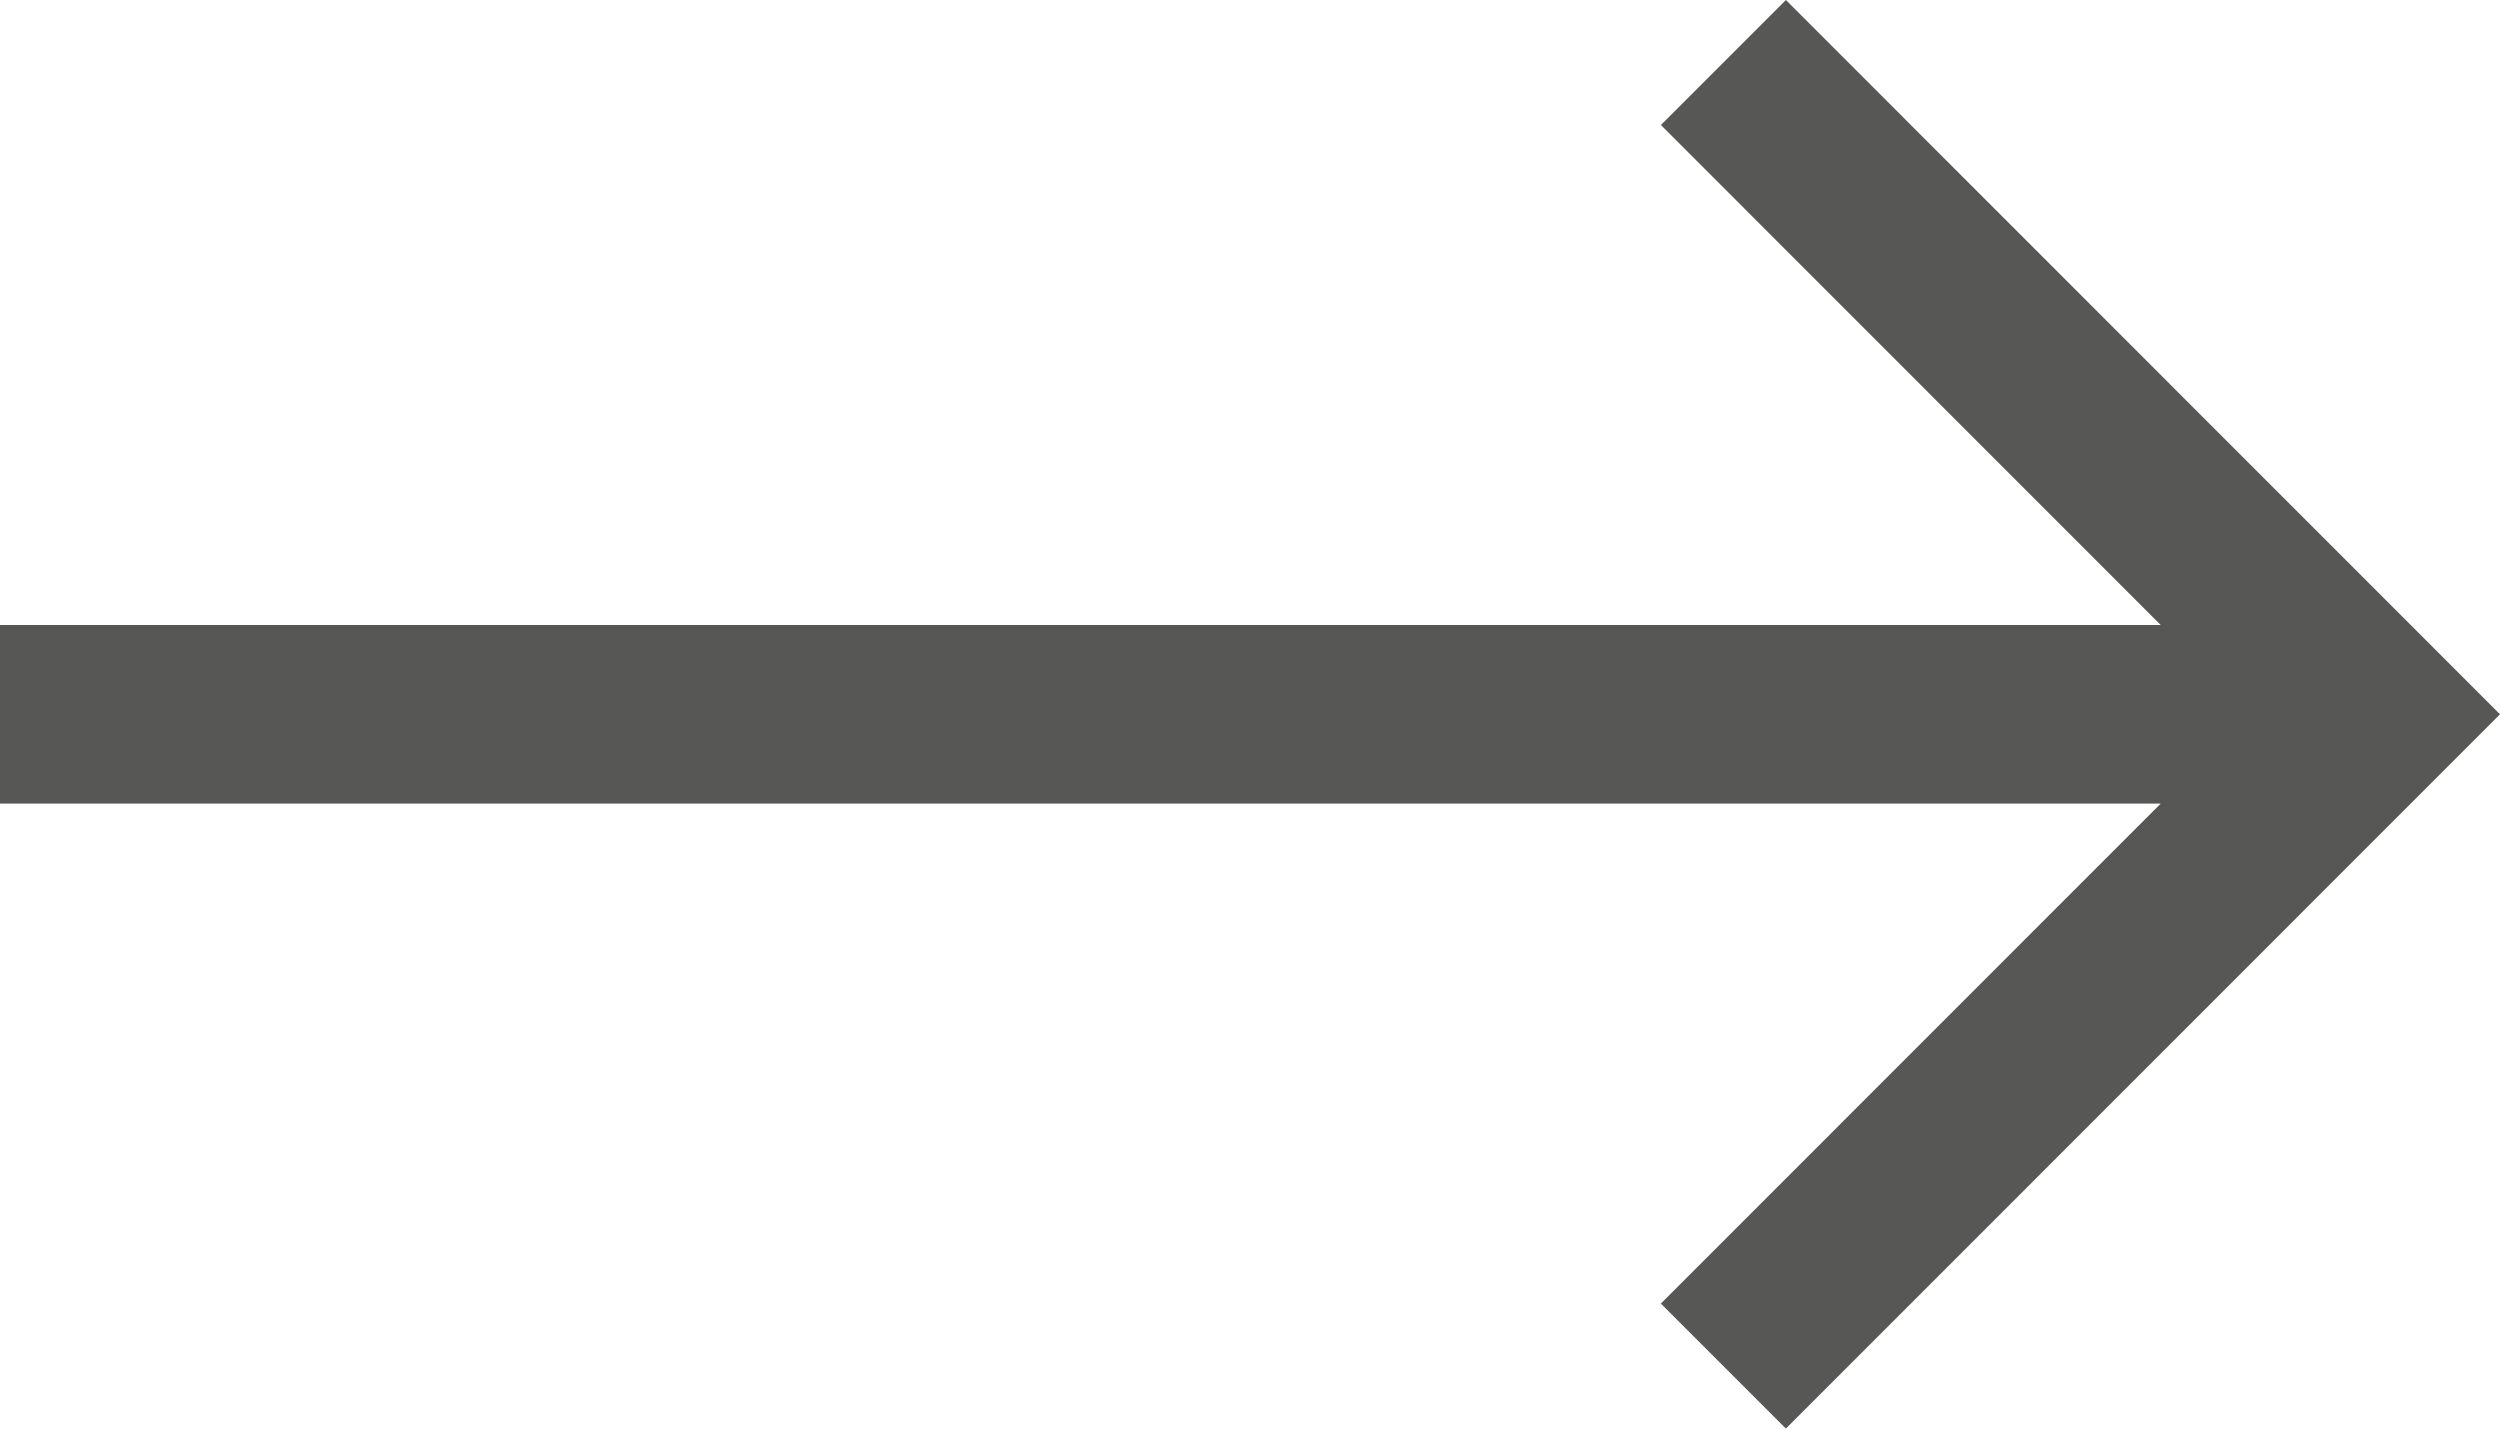 <?xml version="1.0" encoding="UTF-8"?>
<svg width="14px" height="8px" viewBox="0 0 14 8" version="1.1" xmlns="http://www.w3.org/2000/svg" xmlns:xlink="http://www.w3.org/1999/xlink">
    <!-- Generator: Sketch 52.6 (67491) - http://www.bohemiancoding.com/sketch -->
    <title>Shape Copy 9</title>
    <desc>Created with Sketch.</desc>
    <g id="Page-1" stroke="none" stroke-width="1" fill="none" fill-rule="evenodd">
        <g id="LaFondation/Histoire" transform="translate(-527, -582)" fill="#575756">
            <g id="Group-9" transform="translate(361, 572)">
                <g id="Group-5">
                    <polygon id="Shape-Copy-9" points="176.001 10 175.301 10.7 178.1 13.5 166 13.5 166 14.5 178.1 14.5 175.301 17.3 176.001 18 180 14"></polygon>
                </g>
            </g>
        </g>
    </g>
</svg>